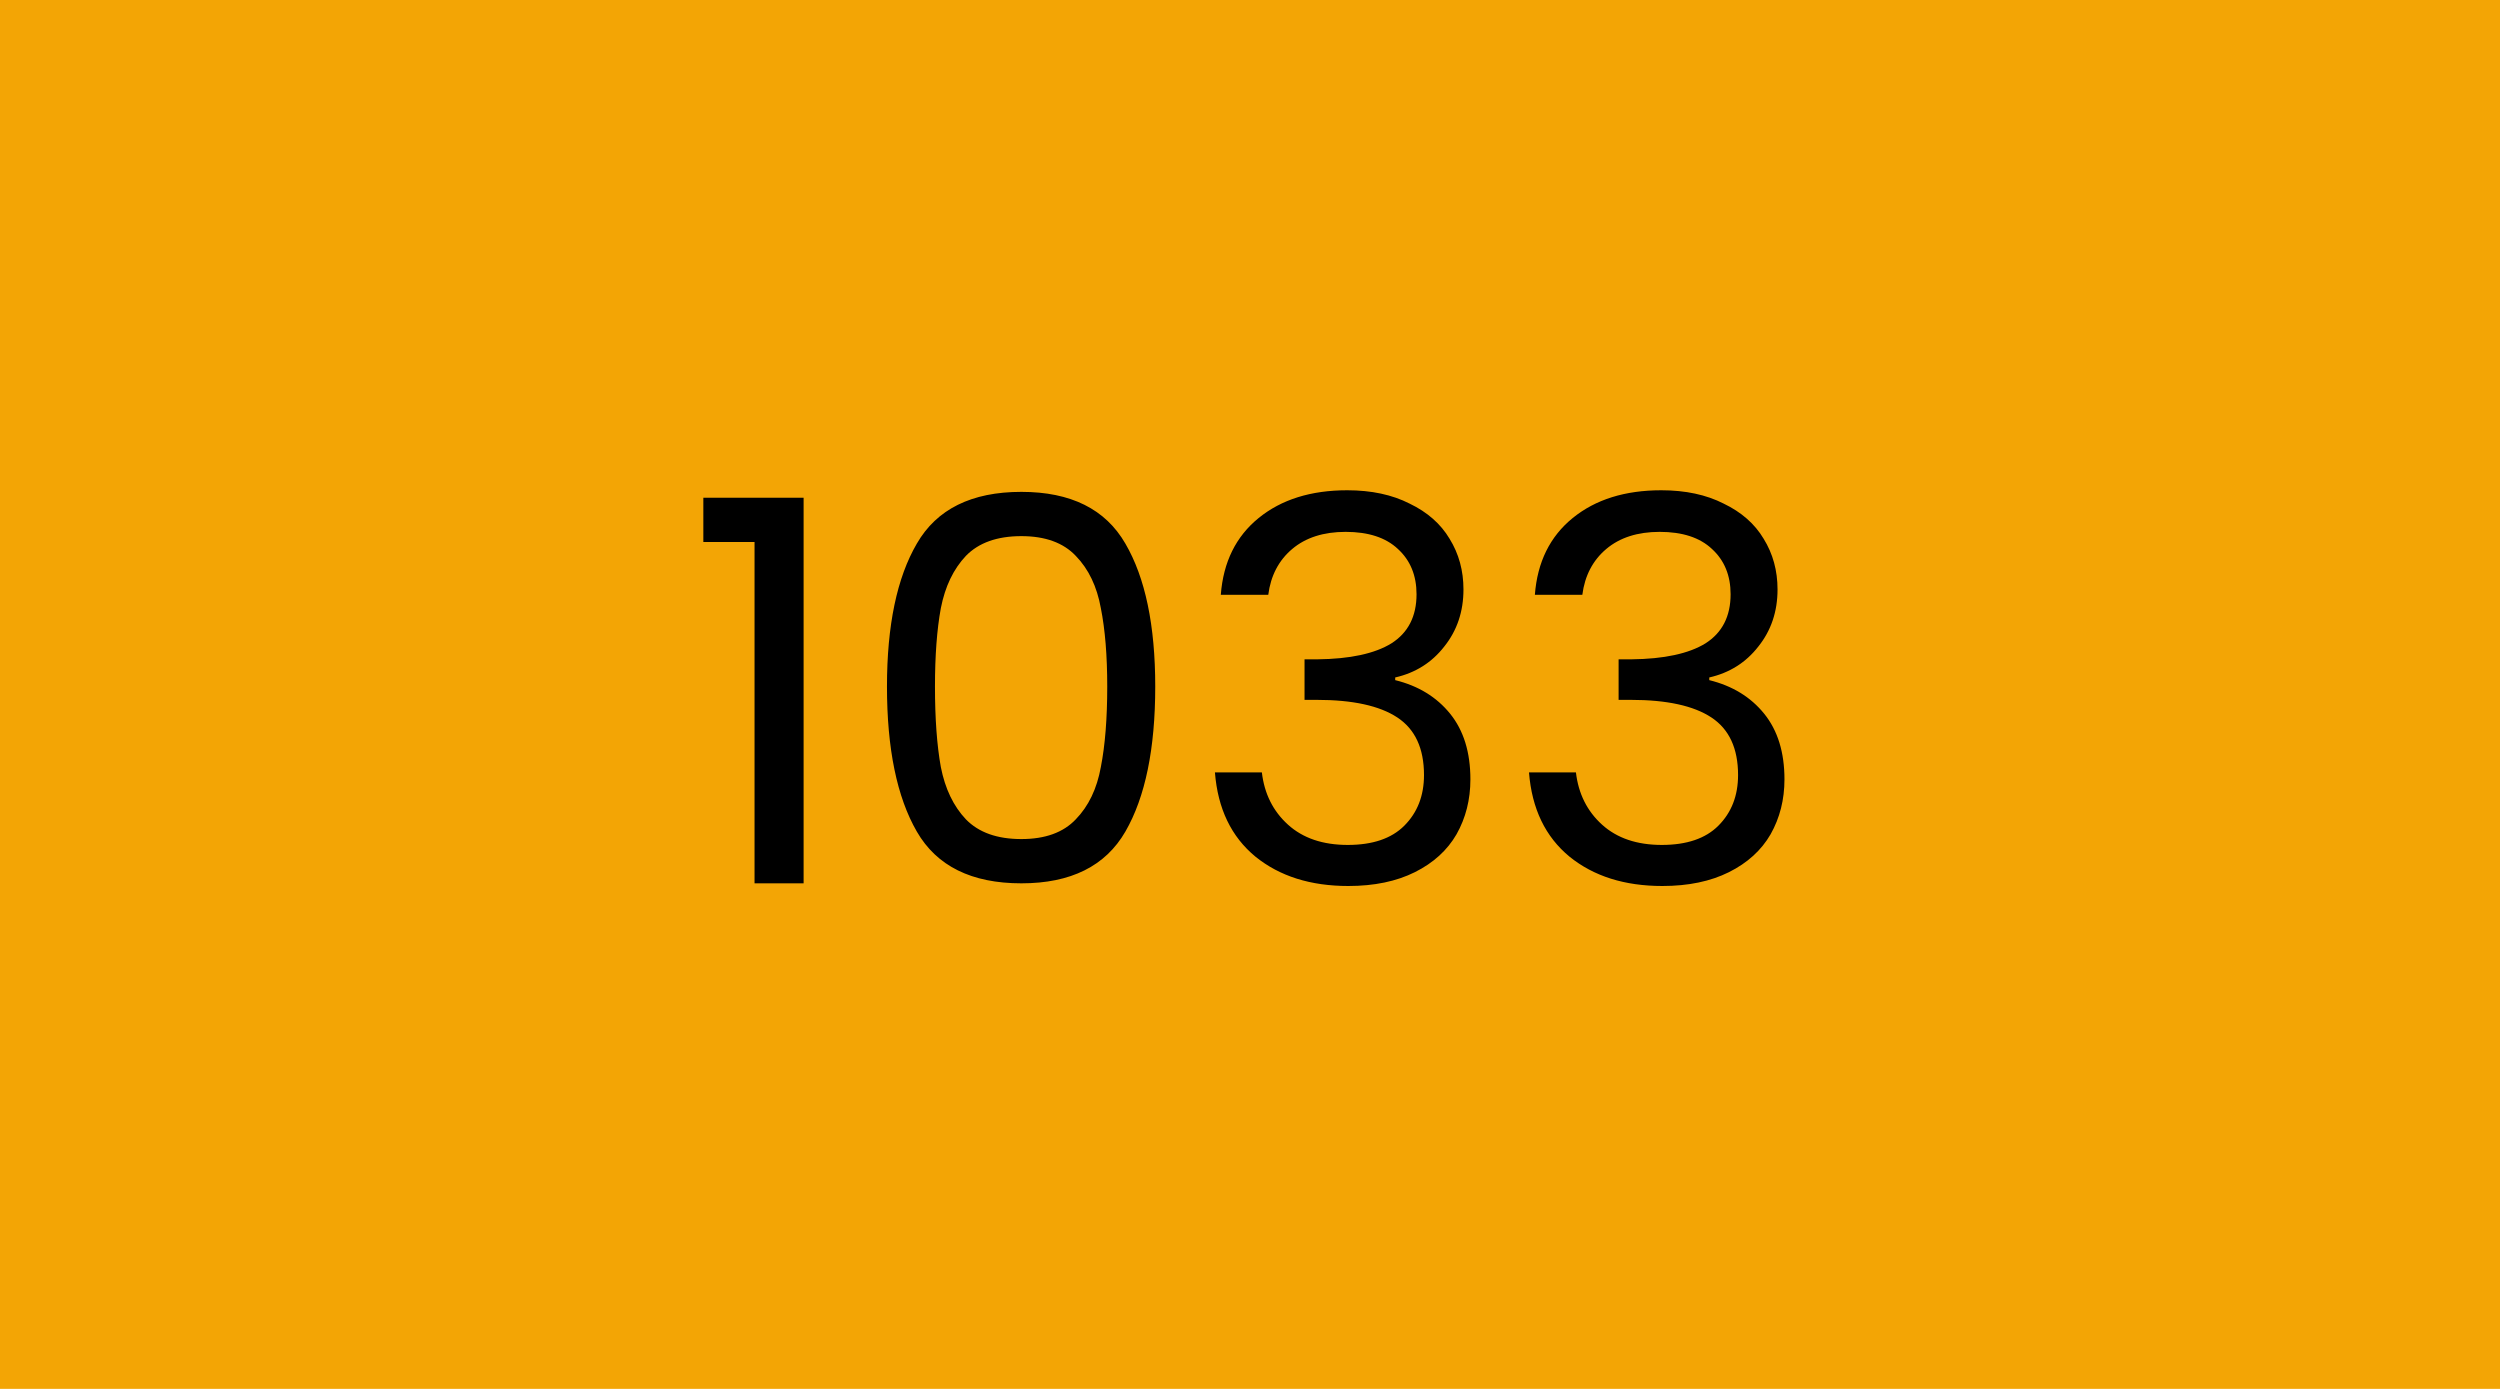 <svg width="450" height="250" viewBox="0 0 450 250" fill="none" xmlns="http://www.w3.org/2000/svg">
<rect width="450" height="250" fill="#F3A505"/>
<path d="M126.601 97.56V89.592H144.649V159H135.817V97.56H126.601ZM159.655 123.576C159.655 112.568 161.447 103.992 165.031 97.848C168.615 91.64 174.887 88.536 183.847 88.536C192.743 88.536 198.983 91.64 202.567 97.848C206.151 103.992 207.943 112.568 207.943 123.576C207.943 134.776 206.151 143.48 202.567 149.688C198.983 155.896 192.743 159 183.847 159C174.887 159 168.615 155.896 165.031 149.688C161.447 143.48 159.655 134.776 159.655 123.576ZM199.303 123.576C199.303 118.008 198.919 113.304 198.151 109.464C197.447 105.56 195.943 102.424 193.639 100.056C191.399 97.688 188.135 96.504 183.847 96.504C179.495 96.504 176.167 97.688 173.863 100.056C171.623 102.424 170.119 105.56 169.351 109.464C168.647 113.304 168.295 118.008 168.295 123.576C168.295 129.336 168.647 134.168 169.351 138.072C170.119 141.976 171.623 145.112 173.863 147.48C176.167 149.848 179.495 151.032 183.847 151.032C188.135 151.032 191.399 149.848 193.639 147.48C195.943 145.112 197.447 141.976 198.151 138.072C198.919 134.168 199.303 129.336 199.303 123.576ZM219.744 107.064C220.192 101.176 222.464 96.568 226.56 93.24C230.656 89.912 235.968 88.248 242.496 88.248C246.848 88.248 250.592 89.048 253.728 90.648C256.928 92.184 259.328 94.296 260.928 96.984C262.592 99.672 263.424 102.712 263.424 106.104C263.424 110.072 262.272 113.496 259.968 116.376C257.728 119.256 254.784 121.112 251.136 121.944V122.424C255.296 123.448 258.592 125.464 261.024 128.472C263.456 131.48 264.672 135.416 264.672 140.28C264.672 143.928 263.84 147.224 262.176 150.168C260.512 153.048 258.016 155.32 254.688 156.984C251.36 158.648 247.36 159.48 242.688 159.48C235.904 159.48 230.336 157.72 225.984 154.2C221.632 150.616 219.2 145.56 218.688 139.032H227.136C227.584 142.872 229.152 146.008 231.84 148.44C234.528 150.872 238.112 152.088 242.592 152.088C247.072 152.088 250.464 150.936 252.768 148.632C255.136 146.264 256.32 143.224 256.32 139.512C256.32 134.712 254.72 131.256 251.52 129.144C248.32 127.032 243.488 125.976 237.024 125.976H234.816V118.68H237.12C243.008 118.616 247.456 117.656 250.464 115.8C253.472 113.88 254.976 110.936 254.976 106.968C254.976 103.576 253.856 100.856 251.616 98.808C249.44 96.76 246.304 95.736 242.208 95.736C238.24 95.736 235.04 96.76 232.608 98.808C230.176 100.856 228.736 103.608 228.288 107.064H219.744ZM276.276 107.064C276.724 101.176 278.996 96.568 283.092 93.24C287.188 89.912 292.5 88.248 299.028 88.248C303.38 88.248 307.124 89.048 310.26 90.648C313.46 92.184 315.86 94.296 317.46 96.984C319.124 99.672 319.956 102.712 319.956 106.104C319.956 110.072 318.804 113.496 316.5 116.376C314.26 119.256 311.316 121.112 307.668 121.944V122.424C311.828 123.448 315.124 125.464 317.556 128.472C319.988 131.48 321.204 135.416 321.204 140.28C321.204 143.928 320.372 147.224 318.708 150.168C317.044 153.048 314.548 155.32 311.22 156.984C307.892 158.648 303.892 159.48 299.22 159.48C292.436 159.48 286.868 157.72 282.516 154.2C278.164 150.616 275.732 145.56 275.22 139.032H283.668C284.116 142.872 285.684 146.008 288.372 148.44C291.06 150.872 294.644 152.088 299.124 152.088C303.604 152.088 306.996 150.936 309.3 148.632C311.668 146.264 312.852 143.224 312.852 139.512C312.852 134.712 311.252 131.256 308.052 129.144C304.852 127.032 300.02 125.976 293.556 125.976H291.348V118.68H293.652C299.54 118.616 303.988 117.656 306.996 115.8C310.004 113.88 311.508 110.936 311.508 106.968C311.508 103.576 310.388 100.856 308.148 98.808C305.972 96.76 302.836 95.736 298.74 95.736C294.772 95.736 291.572 96.76 289.14 98.808C286.708 100.856 285.268 103.608 284.82 107.064H276.276Z" fill="black"/>
</svg>
